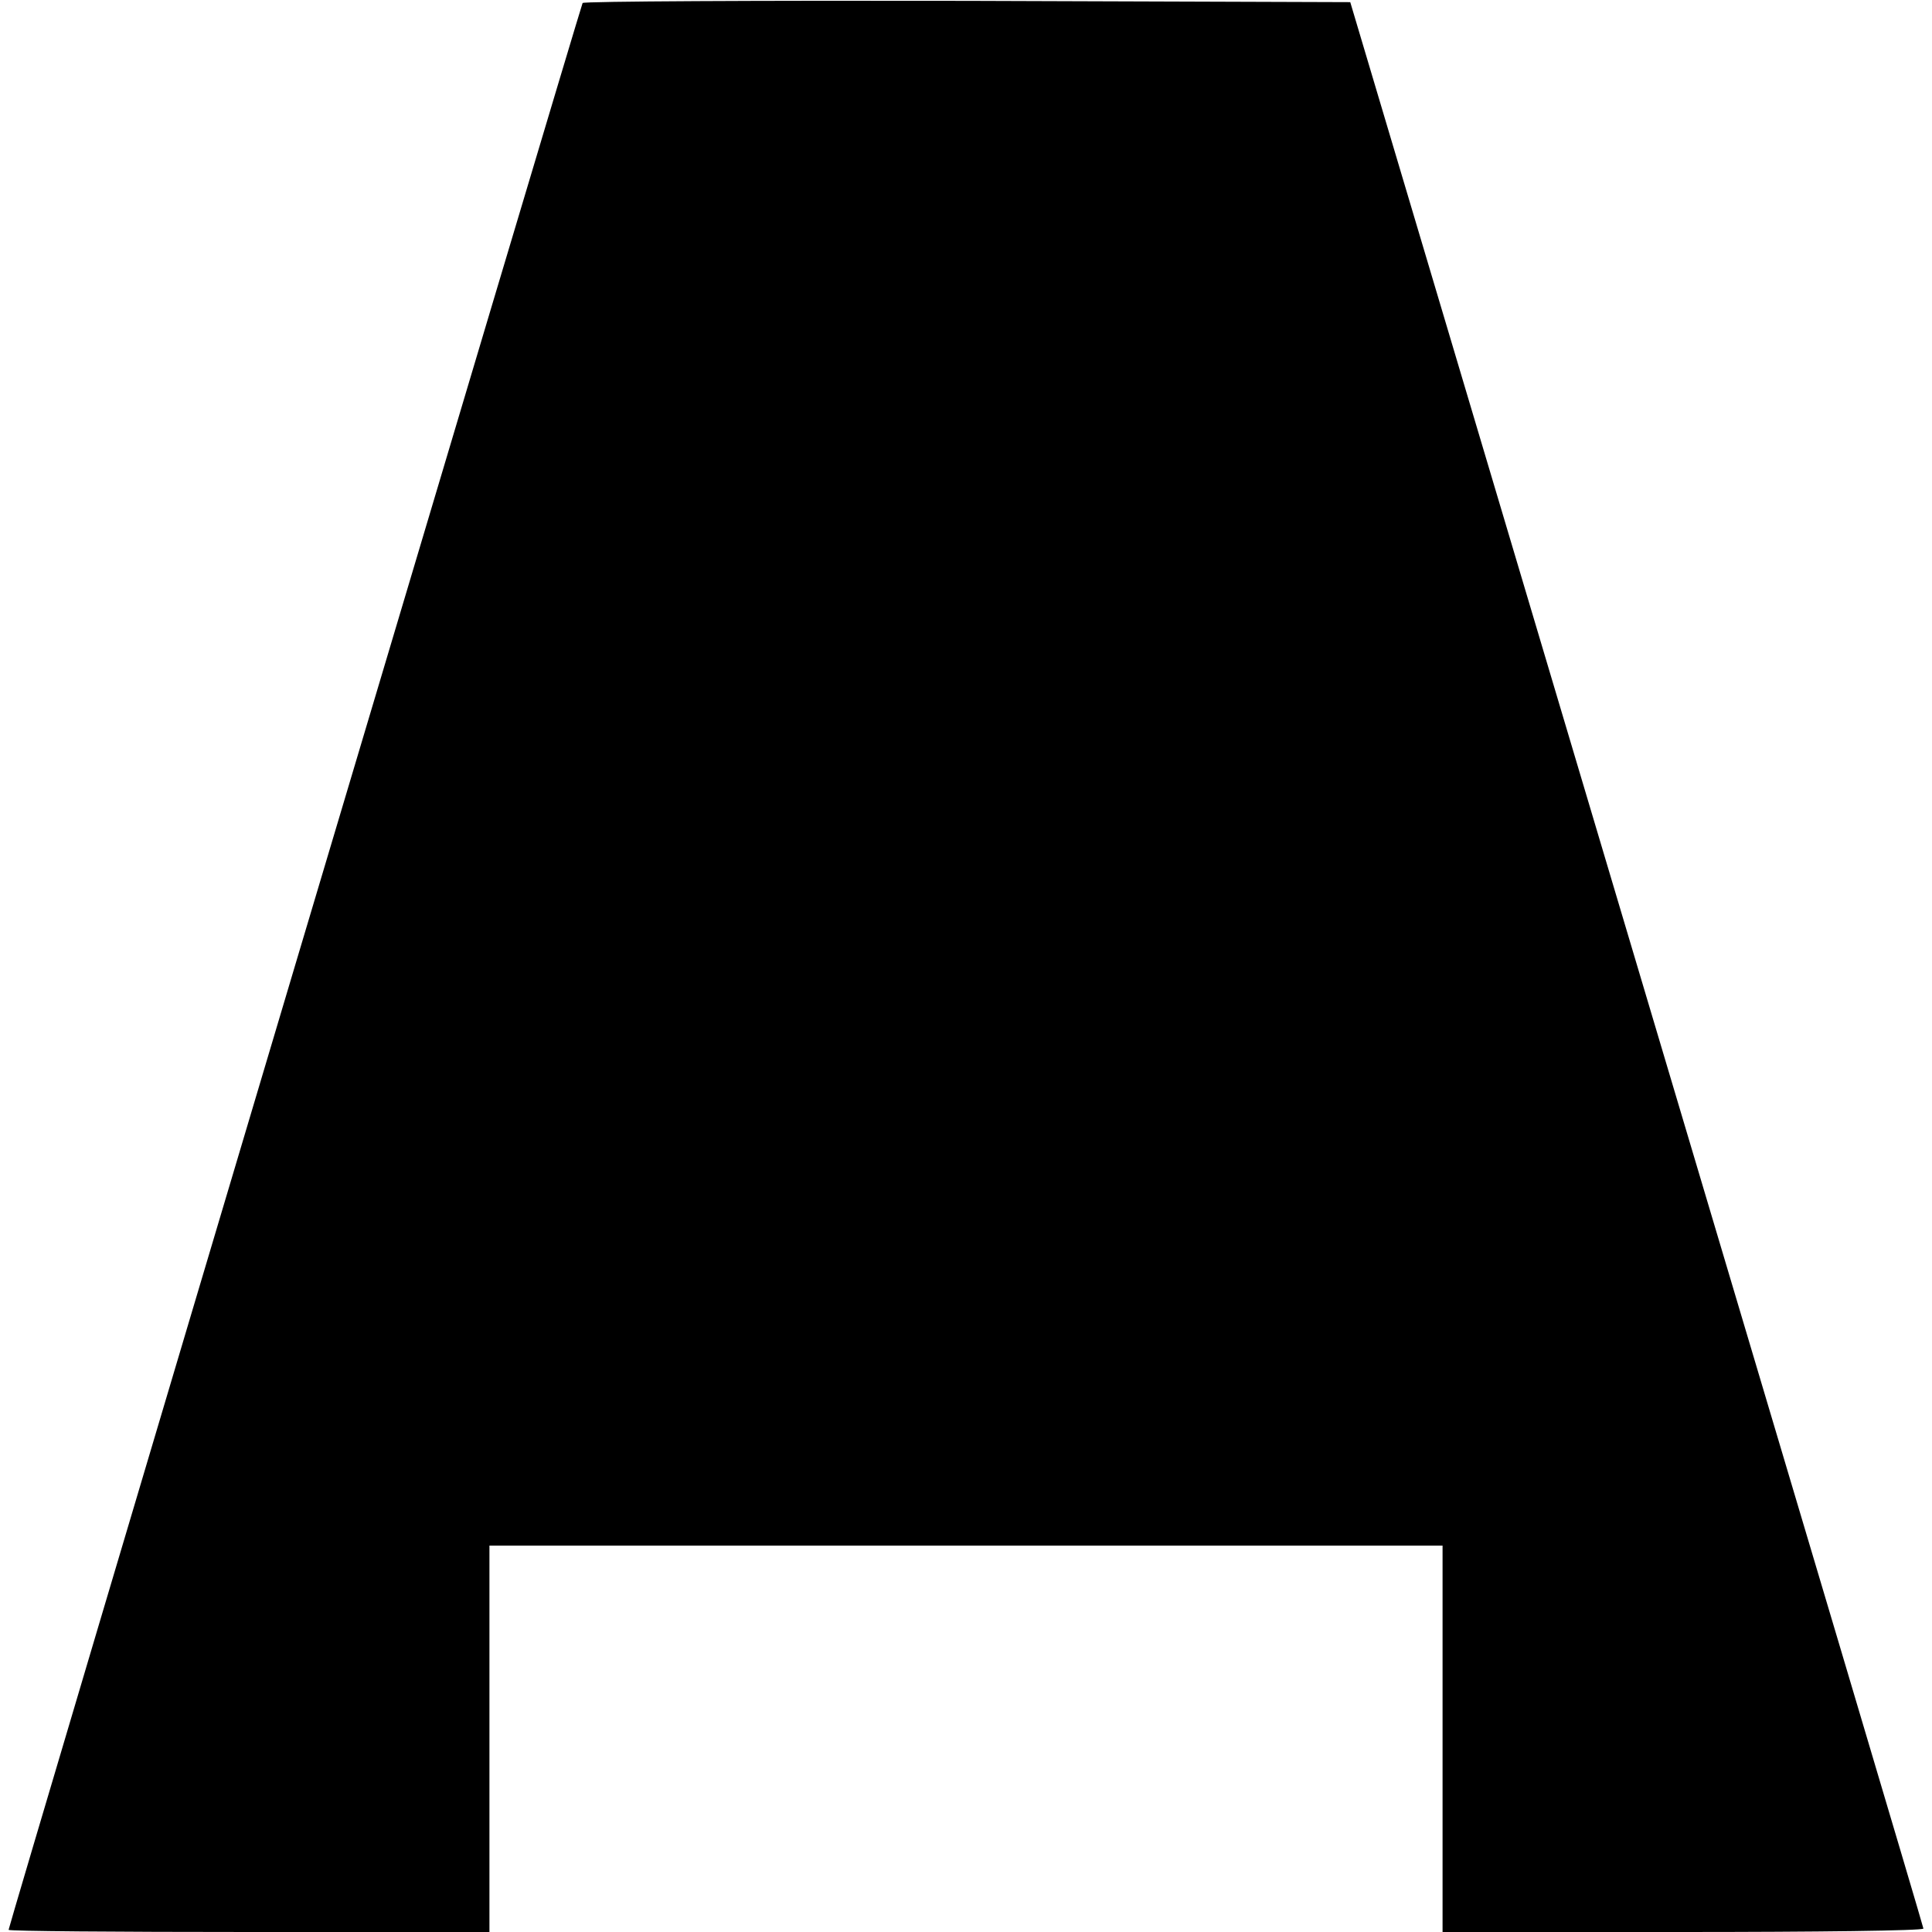 <?xml version="1.0" standalone="no"?>
<!DOCTYPE svg PUBLIC "-//W3C//DTD SVG 20010904//EN"
 "http://www.w3.org/TR/2001/REC-SVG-20010904/DTD/svg10.dtd">
<svg version="1.0" xmlns="http://www.w3.org/2000/svg"
 width="450pt" height="450pt" viewBox="0 0 450 450"
 preserveAspectRatio="xMidYMid meet">
<g transform="translate(0,450) scale(0.1,-0.1)"
fill="#000000" stroke="none">
<path d="M1357 4493 c-5 -9 -1337 -4479 -1337 -4488 0 -3 252 -5 560 -5 l560
0 0 450 0 450 1110 0 1110 0 0 -450 0 -450 560 0 c308 0 560 3 560 8 0 4 -301
1015 -668 2247 l-667 2240 -892 3 c-490 1 -894 -1 -896 -5z"/>
</g>
</svg>
